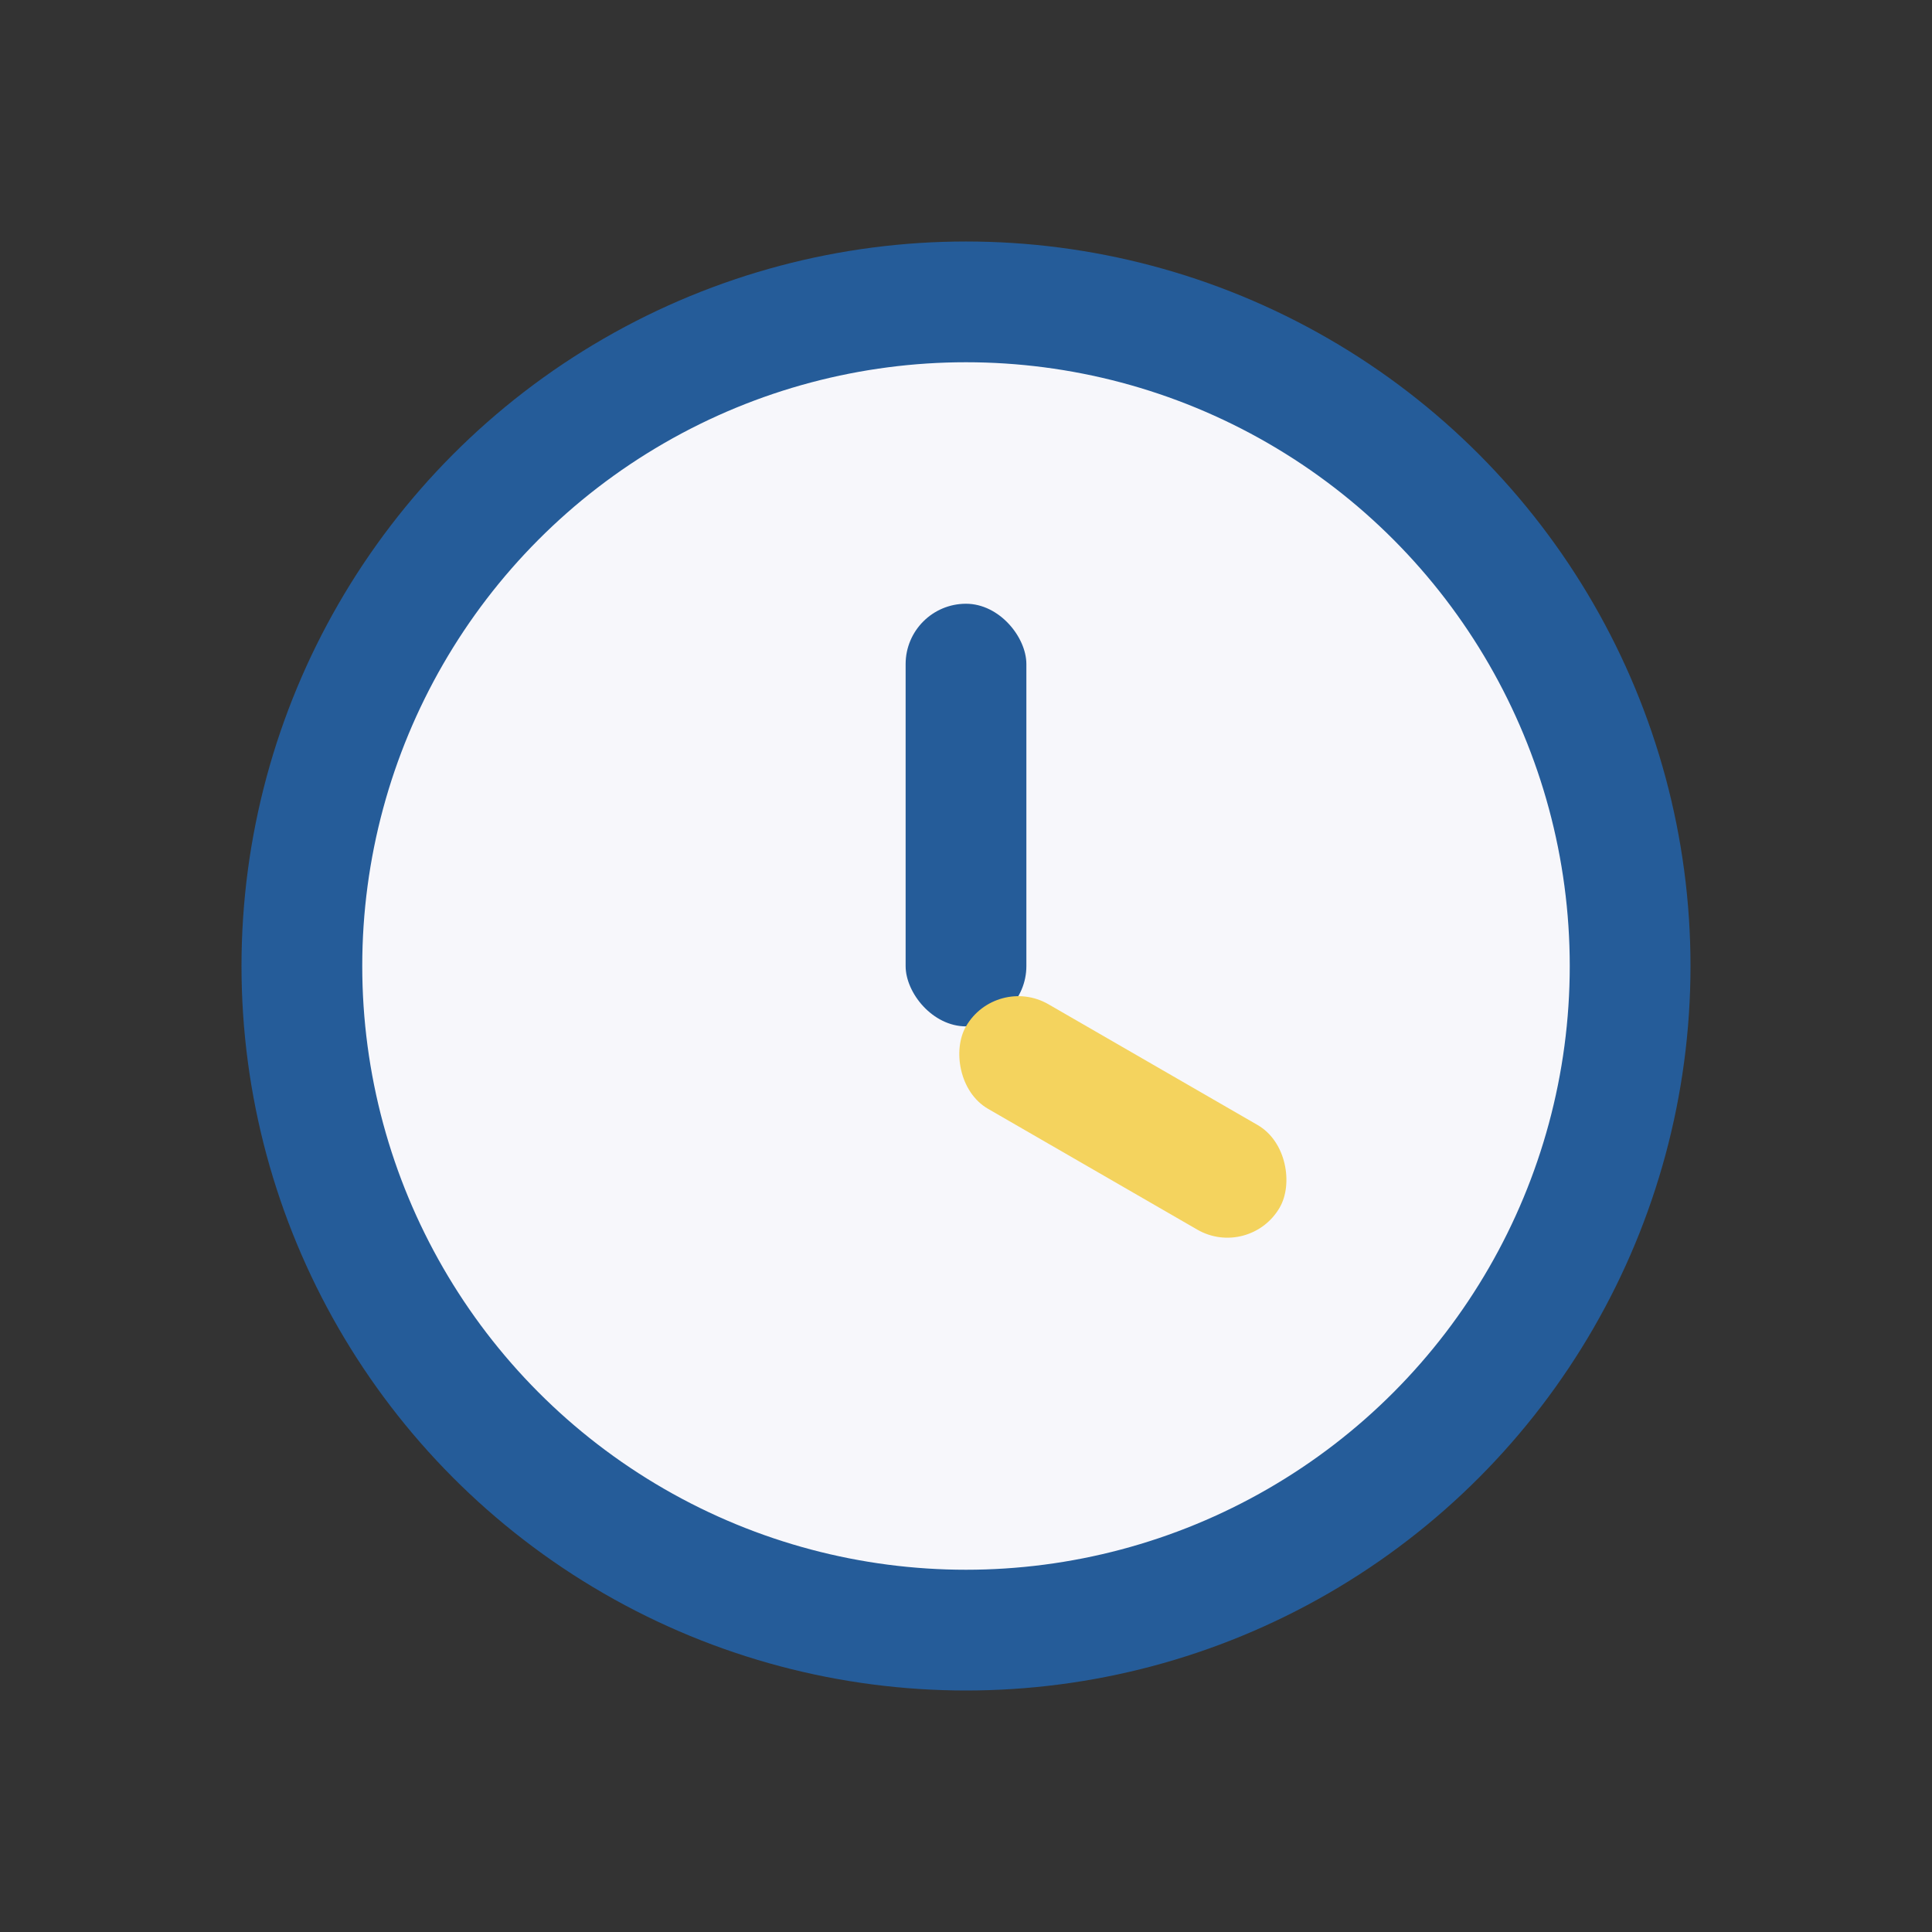 <?xml version="1.0" encoding="UTF-8"?>
<svg xmlns="http://www.w3.org/2000/svg" width="32" height="32" viewBox="0 0 32 32"><rect x="0" y="0" width="32" height="32" fill="#333333" stroke="none"/><circle cx="16" cy="16" r="11" fill="#F7F7FB" stroke="#255C99" stroke-width="2"/><rect x="15" y="10" width="2" height="7" rx="1" fill="#255C99"/><rect x="16" y="16" width="6" height="2" rx="1" fill="#F4D35E" transform="rotate(30 16 17)"/></svg>